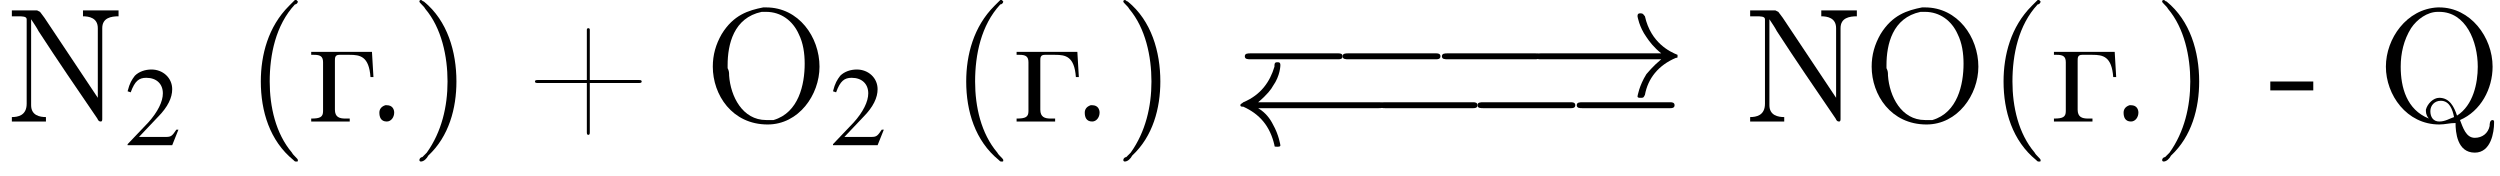 <?xml version='1.0' encoding='UTF-8'?>
<!---3.6-->
<svg version='1.1' xmlns='http://www.w3.org/2000/svg' xmlns:xlink='http://www.w3.org/1999/xlink' width='168.7pt' height='11.9pt' viewBox='23.9 2.8 168.7 11.9'>
<defs>
<path id='g1-0' d='M7.2-2.5C7.3-2.5 7.5-2.5 7.5-2.7S7.3-2.9 7.2-2.9H1.3C1.1-2.9 .9-2.9 .9-2.7S1.1-2.5 1.3-2.5H7.2Z'/>
<path id='g1-32' d='M9.9-2.5C10.1-2.5 10.3-2.5 10.3-2.7S10.1-2.9 9.9-2.9H1.8C2.4-3.4 2.7-3.8 2.8-4C3.3-4.7 3.3-5.4 3.3-5.4C3.3-5.6 3.2-5.6 3.1-5.6C2.9-5.6 2.9-5.5 2.9-5.3C2.6-4.3 2-3.4 .8-2.9C.7-2.8 .6-2.8 .6-2.7S.7-2.6 .8-2.6C1.9-2.1 2.6-1.3 2.9 0C2.9 .1 2.9 .1 3.1 .1C3.2 .1 3.3 .1 3.3 0C3.3 0 3.2-.7 2.8-1.4C2.6-1.8 2.3-2.2 1.8-2.5H9.9Z'/>
<path id='g1-33' d='M9.1-2.5C8.5-2 8.2-1.6 8.1-1.5C7.6-.7 7.5 0 7.5 0C7.5 .1 7.6 .1 7.7 .1C7.9 .1 7.9 .1 8-.1C8.2-1.2 8.9-2.1 10.1-2.6C10.2-2.6 10.2-2.6 10.2-2.7S10.2-2.8 10.2-2.8C9.7-3 8.4-3.6 8-5.4C7.9-5.5 7.9-5.6 7.7-5.6C7.6-5.6 7.5-5.6 7.5-5.4C7.5-5.4 7.6-4.7 8.1-4C8.3-3.7 8.6-3.3 9.1-2.9H1C.8-2.9 .6-2.9 .6-2.7S.8-2.5 1-2.5H9.1Z'/>
<use id='g7-50' xlink:href='#g3-50' transform='scale(.7)'/>
<path id='g3-50' d='M5.2-1.5L5-1.5C4.6-.9 4.5-.8 4-.8H1.4L3.2-2.7C4.2-3.7 4.6-4.6 4.6-5.4C4.6-6.5 3.7-7.3 2.6-7.3C2-7.3 1.4-7.1 1-6.7C.7-6.3 .5-6 .3-5.2L.6-5.1C1-6.2 1.4-6.5 2.1-6.5C3.1-6.5 3.7-5.9 3.7-5C3.7-4.2 3.2-3.2 2.3-2.2L.3-.1V0H4.6L5.2-1.5Z'/>
<path id='g9-40' d='M3.4-8.2C3.3-8.1 3.1-7.9 3-7.8C1.6-6.4 1.1-4.5 1.1-2.7C1.1-.7 1.7 1.3 3.3 2.6C3.4 2.7 3.4 2.7 3.5 2.7S3.6 2.7 3.6 2.6C3.6 2.5 3.3 2.3 3.2 2.1C2.1 .8 1.7-1 1.7-2.7C1.7-4.5 2.1-6.5 3.4-7.9C3.5-7.9 3.6-8 3.6-8.1C3.6-8.1 3.5-8.2 3.5-8.2C3.5-8.2 3.5-8.2 3.4-8.2Z'/>
<path id='g9-41' d='M.7-8.2C.6-8.2 .6-8.1 .6-8.1C.6-8 .9-7.8 1-7.6C2.1-6.3 2.5-4.4 2.5-2.7C2.5-1 2.1 .7 1.1 2.1L.8 2.4C.7 2.4 .6 2.5 .6 2.6C.6 2.7 .7 2.7 .7 2.7H.7C.9 2.7 1.1 2.5 1.2 2.3C2.6 1 3.1-.9 3.1-2.7C3.1-4.7 2.5-6.8 .9-8.1C.8-8.1 .8-8.2 .7-8.2C.7-8.2 .7-8.2 .7-8.2Z'/>
<path id='g9-43' d='M4.1-2.8H.8C.7-2.8 .6-2.8 .6-2.7V-2.7C.6-2.6 .7-2.6 .8-2.6H4.1V.7C4.1 .8 4.1 .9 4.2 .9H4.2C4.3 .9 4.3 .8 4.3 .7V-2.6H7.6C7.7-2.6 7.8-2.6 7.8-2.7V-2.7C7.8-2.8 7.7-2.8 7.6-2.8H4.3V-6.2C4.3-6.2 4.3-6.3 4.2-6.3H4.2C4.1-6.3 4.1-6.2 4.1-6.2V-2.8Z'/>
<path id='g9-45' d='M.1-2.7V-2.1H3V-2.7H.1Z'/>
<path id='g9-46' d='M1.4-1.1C1.1-1 1-.8 1-.6C1-.3 1.1 0 1.5 0C1.8 0 2-.3 2-.6C2-.8 1.9-1.1 1.5-1.1C1.5-1.1 1.5-1.1 1.4-1.1Z'/>
<path id='g9-78' d='M.5-7.5V-7.1H.9C1.2-7.1 1.5-7.1 1.5-6.9V-1.2C1.5-.4 .9-.3 .5-.3V0H2.8V-.3C2.4-.3 1.8-.4 1.8-1.1C1.8-1.3 1.8-1.4 1.8-1.5V-6.9C2-6.6 2.2-6.3 2.3-6.1C3.6-4.1 4.9-2.2 6.2-.3C6.3-.2 6.3 0 6.5 0H6.5C6.6 0 6.6-.1 6.6-.2V-6.3C6.6-7 7.2-7.1 7.7-7.1V-7.5H5.3V-7.1C5.7-7.1 6.3-7 6.3-6.3V-1.6L2.7-7L2.4-7.4L2.2-7.5H.5Z'/>
<path id='g9-79' d='M4-7.7C3-7.5 2-7.2 1.2-5.9C.8-5.2 .6-4.5 .6-3.7C.6-1.8 1.9 .2 4.3 .2C6.4 .2 7.8-1.8 7.8-3.7C7.8-5.7 6.4-7.7 4.2-7.7C4.1-7.7 4.1-7.7 4-7.7ZM1.6-3.6V-3.8C1.6-5.2 2-7 3.9-7.4C4-7.4 4.1-7.4 4.2-7.4C5.2-7.4 6-6.8 6.4-5.9C6.7-5.3 6.8-4.6 6.8-3.9C6.8-2.5 6.4-.6 4.7-.1C4.5-.1 4.4-.1 4.2-.1C2.6-.1 1.8-1.7 1.7-3.1C1.7-3.3 1.7-3.4 1.6-3.6Z'/>
<path id='g9-81' d='M5.3 .1C5.3 .7 5.4 2.1 6.6 2.1C7.7 2.1 7.9 .7 7.9 .1V0C7.9 0 7.9-.1 7.8-.1C7.6-.1 7.6 .2 7.6 .3C7.5 .8 7.1 1.1 6.6 1.1C6 1.1 5.8 .4 5.6-.1C7-.7 7.8-2.2 7.8-3.7C7.8-5.7 6.3-7.7 4.2-7.7H4.1C2-7.6 .6-5.6 .6-3.7S2 .2 4.2 .2C4.6 .2 4.9 .1 5.3 .1ZM5.4-.4C5.2-1 4.9-1.6 4.2-1.6C3.8-1.6 3.4-1.2 3.3-.8V-.7C3.3-.5 3.4-.3 3.5-.2C2-.8 1.6-2.3 1.6-3.7C1.6-4.6 1.8-5.5 2.3-6.3C2.7-6.9 3.4-7.4 4.1-7.4H4.2C6-7.4 6.8-5.4 6.8-3.7C6.8-2.6 6.5-1.1 5.4-.4ZM5.2-.3C4.9-.2 4.6 0 4.2 0C3.8 0 3.6-.3 3.6-.7C3.6-1.1 3.9-1.4 4.3-1.4C4.9-1.4 5.1-.8 5.2-.3Z'/>
<path id='g9-227' d='M.3-4.7V-4.5H.5C.9-4.5 1.1-4.4 1.1-4V-.7C1.1-.3 .9-.2 .3-.2V0H2.9V-.2H2.6C2.2-.2 1.9-.3 1.9-.8V-4.1C1.9-4.3 1.9-4.5 2.2-4.5H2.9C3.6-4.5 4.2-4.4 4.3-3H4.5L4.4-4.7H.3Z'/>
</defs>
<g id='page1'>

<use x='24.2' y='11' xlink:href='#g9-78'/>
<use x='32.3' y='12.6' xlink:href='#g7-50'/>
<use x='40.4' y='11' xlink:href='#g9-40'/>
<use x='44.6' y='11' xlink:href='#g9-227'/>
<use x='48.5' y='11' xlink:href='#g9-46'/>
<use x='51.6' y='11' xlink:href='#g9-41'/>
<use x='59.4' y='11' xlink:href='#g9-43'/>
<use x='71.4' y='11' xlink:href='#g9-79'/>
<use x='79.9' y='12.6' xlink:href='#g7-50'/>
<use x='88' y='11' xlink:href='#g9-40'/>
<use x='92.2' y='11' xlink:href='#g9-227'/>
<use x='96.1' y='11' xlink:href='#g9-46'/>
<use x='99.1' y='11' xlink:href='#g9-41'/>
<use x='107' y='9.3' xlink:href='#g1-0'/>
<use x='113.6' y='9.3' xlink:href='#g1-0'/>
<use x='120.3' y='9.3' xlink:href='#g1-0'/>
<use x='126.9' y='9.3' xlink:href='#g1-33'/>
<use x='107' y='12.6' xlink:href='#g1-32'/>
<use x='116.1' y='12.6' xlink:href='#g1-0'/>
<use x='122.7' y='12.6' xlink:href='#g1-0'/>
<use x='129.4' y='12.6' xlink:href='#g1-0'/>
<use x='141.5' y='11' xlink:href='#g9-78'/>
<use x='149.6' y='11' xlink:href='#g9-79'/>
<use x='158' y='11' xlink:href='#g9-40'/>
<use x='162.2' y='11' xlink:href='#g9-227'/>
<use x='166.2' y='11' xlink:href='#g9-46'/>
<use x='169.2' y='11' xlink:href='#g9-41'/>
<use x='177' y='11' xlink:href='#g9-45'/>
<use x='184.3' y='11' xlink:href='#g9-81'/>
</g>
</svg>